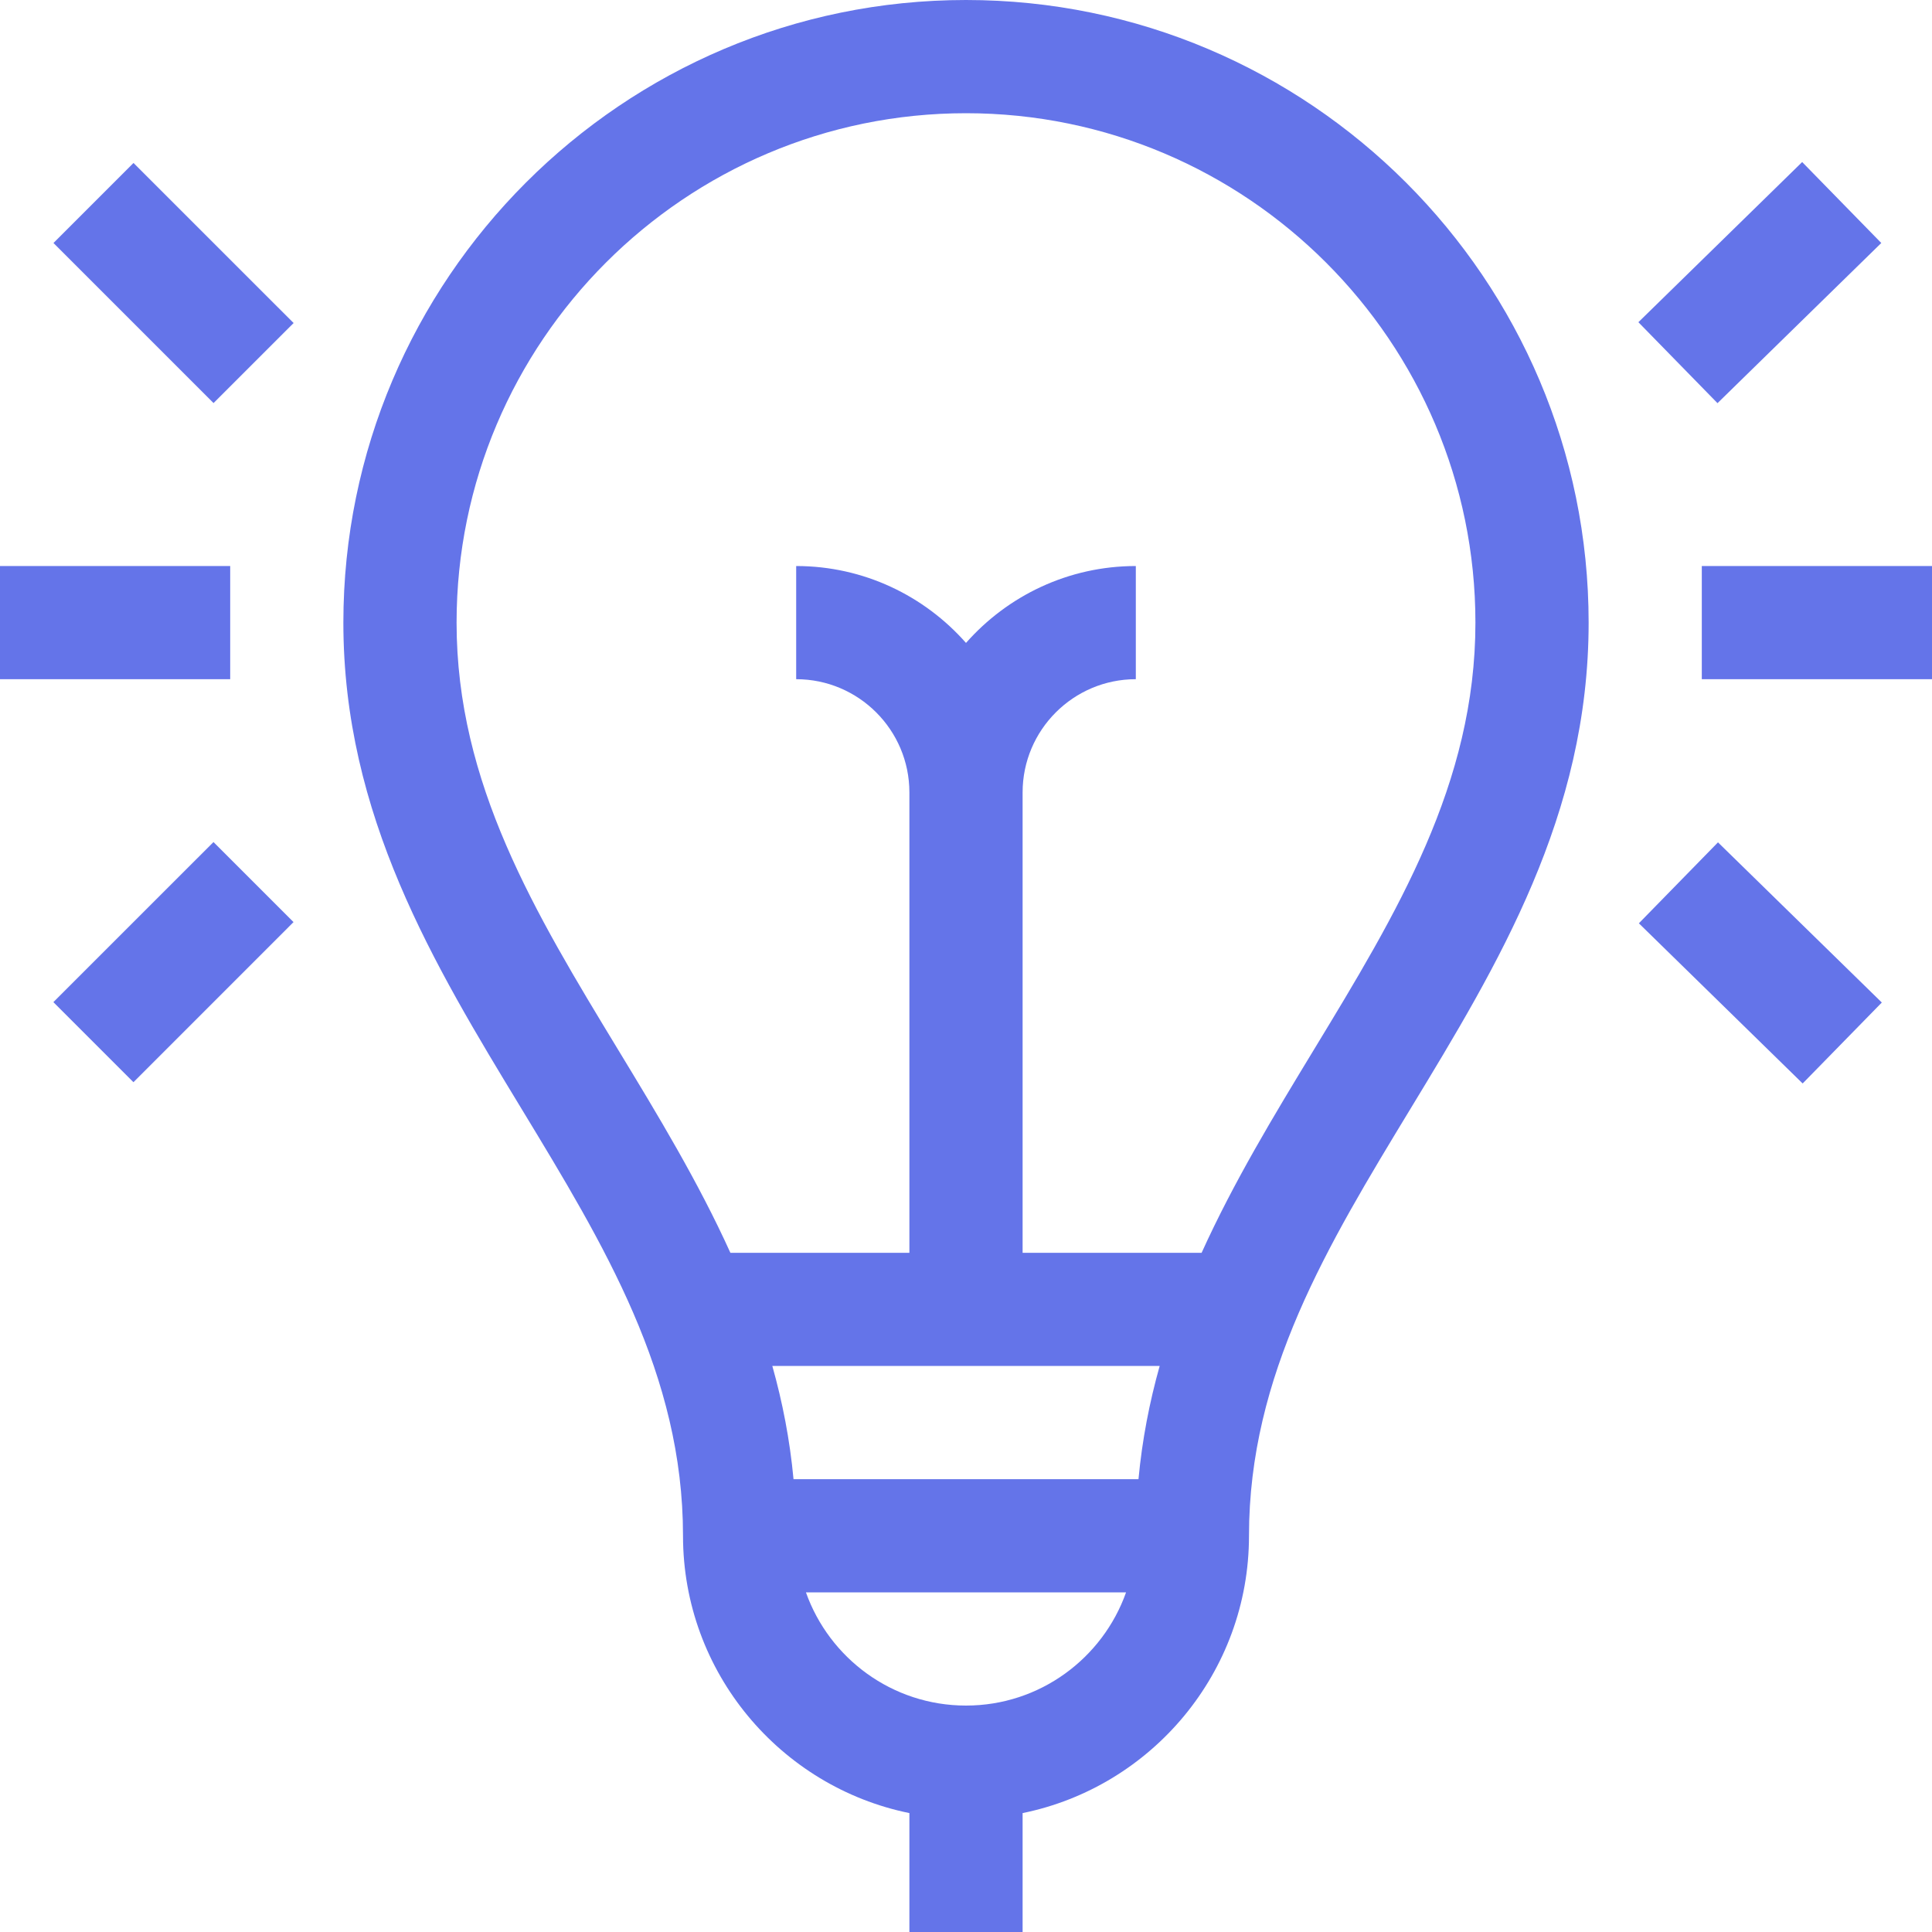 <?xml version="1.0" encoding="UTF-8"?> <svg xmlns="http://www.w3.org/2000/svg" width="40" height="40" viewBox="0 0 40 40" fill="none"> <path d="M21.172 40V37.538C23.843 36.994 25.859 34.627 25.859 31.797C25.859 28.463 27.485 25.786 29.205 22.952C31.017 19.967 32.891 16.88 32.891 12.891C32.891 5.783 27.108 0 20 0C12.892 0 7.109 5.783 7.109 12.891C7.109 16.88 8.983 19.967 10.795 22.952C12.515 25.786 14.141 28.463 14.141 31.797C14.141 34.627 16.157 36.994 18.828 37.538V40H21.172ZM15.122 25.938C14.455 24.466 13.621 23.09 12.799 21.736C11.078 18.901 9.453 16.224 9.453 12.891C9.453 7.075 14.184 2.344 20 2.344C25.816 2.344 30.547 7.075 30.547 12.891C30.547 16.224 28.922 18.901 27.201 21.736C26.379 23.09 25.545 24.466 24.878 25.938H21.172V16.406C21.172 15.114 22.223 14.062 23.516 14.062V11.719C22.117 11.719 20.86 12.336 20 13.311C19.14 12.336 17.883 11.719 16.484 11.719V14.062C17.777 14.062 18.828 15.114 18.828 16.406V25.938H15.122ZM15.99 28.28H24.01C23.799 29.03 23.647 29.809 23.571 30.625H16.429C16.353 29.809 16.201 29.03 15.99 28.28ZM16.686 32.968H23.314C22.83 34.333 21.528 35.312 20 35.312C18.472 35.312 17.17 34.333 16.686 32.968Z" fill="#6474E9"></path> <path d="M35.234 11.719H40V14.062H35.234V11.719Z" fill="#6474E9"></path> <path d="M33.931 19.116L35.569 17.44L38.961 20.756L37.322 22.432L33.931 19.116Z" fill="#6474E9"></path> <path d="M33.921 6.671L37.312 3.355L38.95 5.031L35.559 8.347L33.921 6.671Z" fill="#6474E9"></path> <path d="M0 11.719H4.766V14.062H0V11.719Z" fill="#6474E9"></path> <path d="M1.105 20.748L4.42 17.434L6.077 19.091L2.763 22.406L1.105 20.748Z" fill="#6474E9"></path> <path d="M1.107 5.031L2.764 3.374L6.079 6.688L4.421 8.345L1.107 5.031Z" fill="#6474E9"></path> </svg> 
